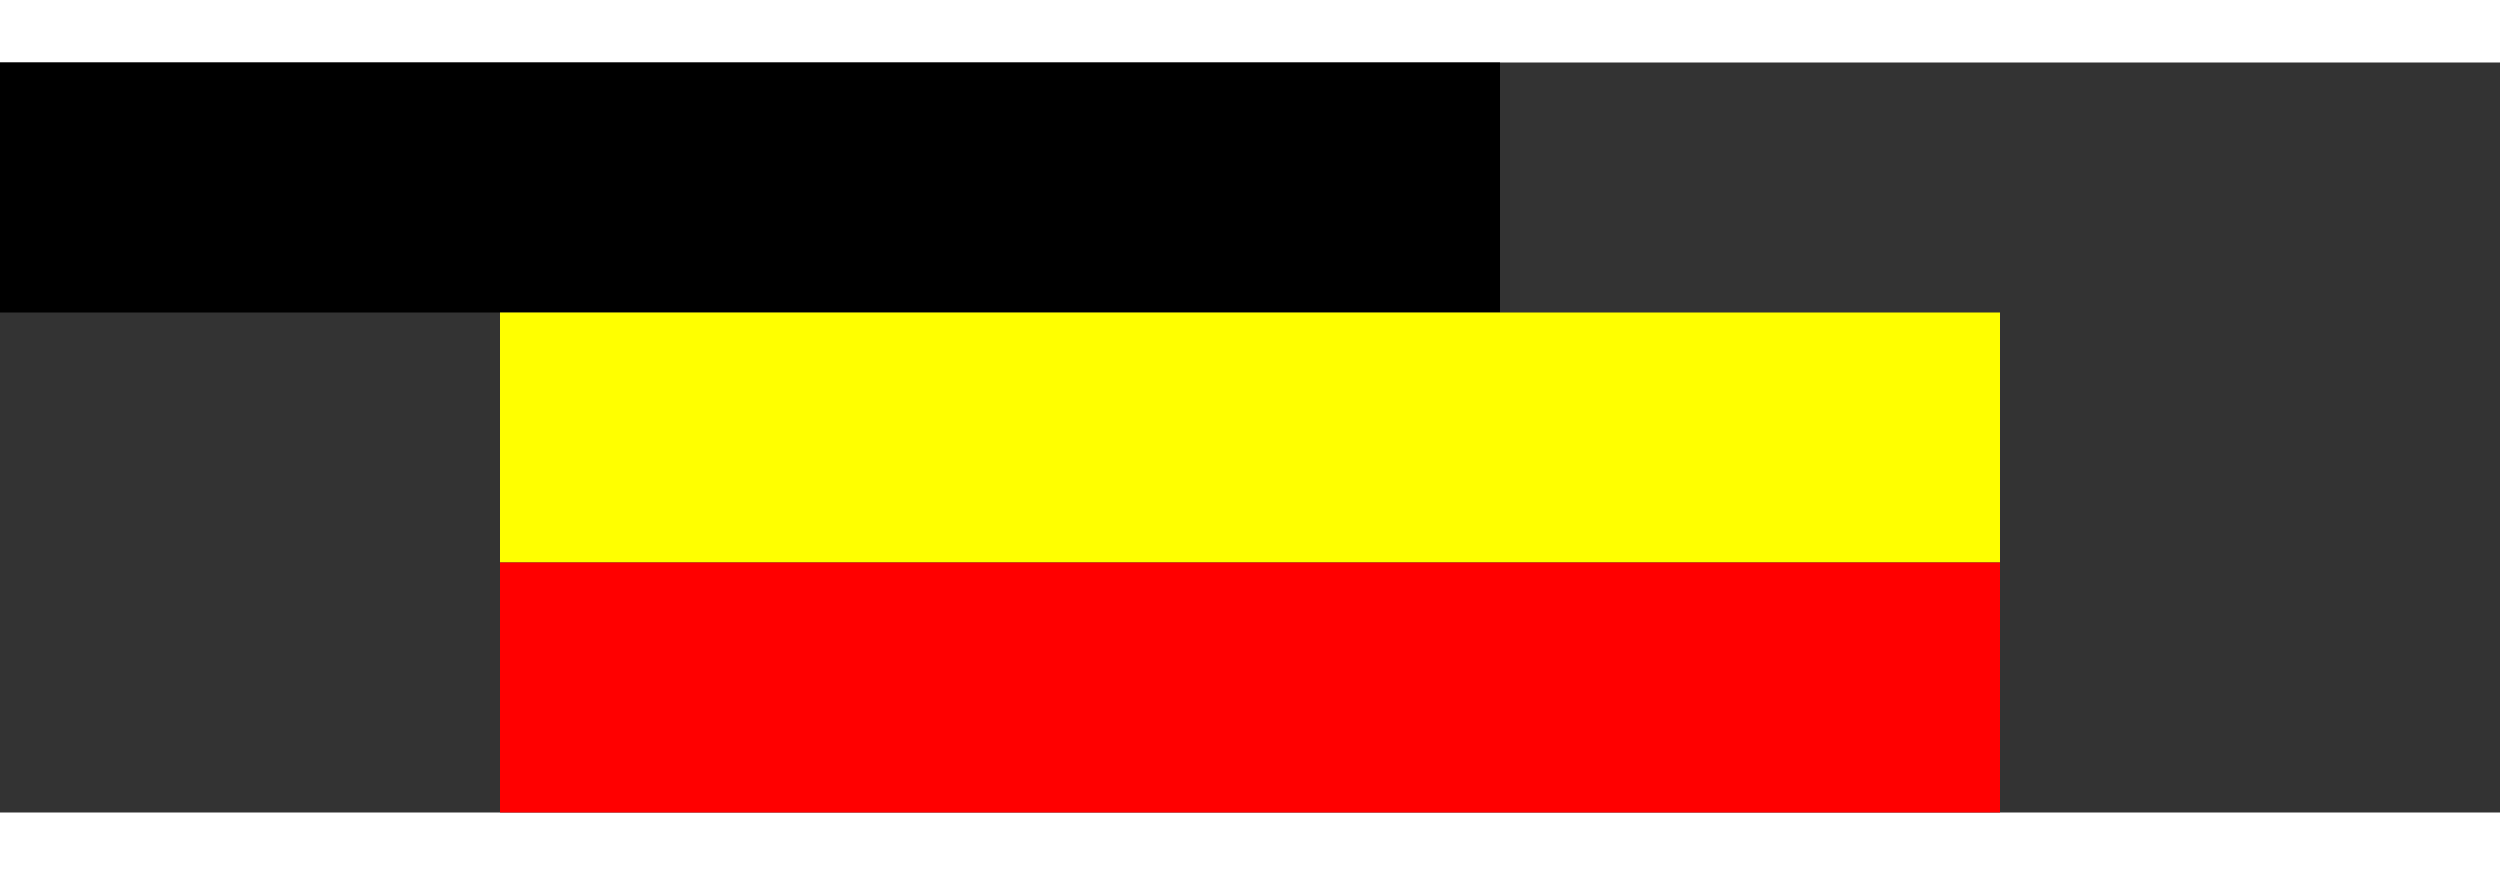 <?xml version="1.0" encoding="UTF-8" standalone="no"?>
<!DOCTYPE svg PUBLIC "-//W3C//DTD SVG 1.0//EN" "http://www.w3.org/TR/2001/REC-SVG-20010904/DTD/svg10.dtd">
<svg width="10cm" height="3.5cm" viewBox="0 0 100 30" xmlns="http://www.w3.org/2000/svg" xmlns:xlink="http://www.w3.org/1999/xlink">
 <rect x="0" y="0" width="100" height="30" fill="#333333" stroke="none"/>
 <desc>Reuilisation d'un rectangle</desc>
 <rect id="MyRect" width="60" height="10"/>
 <use x="20" y="10" fill="yellow" xlink:href="#MyRect"/>
 <use x="20" y="20" fill="red" xlink:href="#MyRect"/>
</svg>